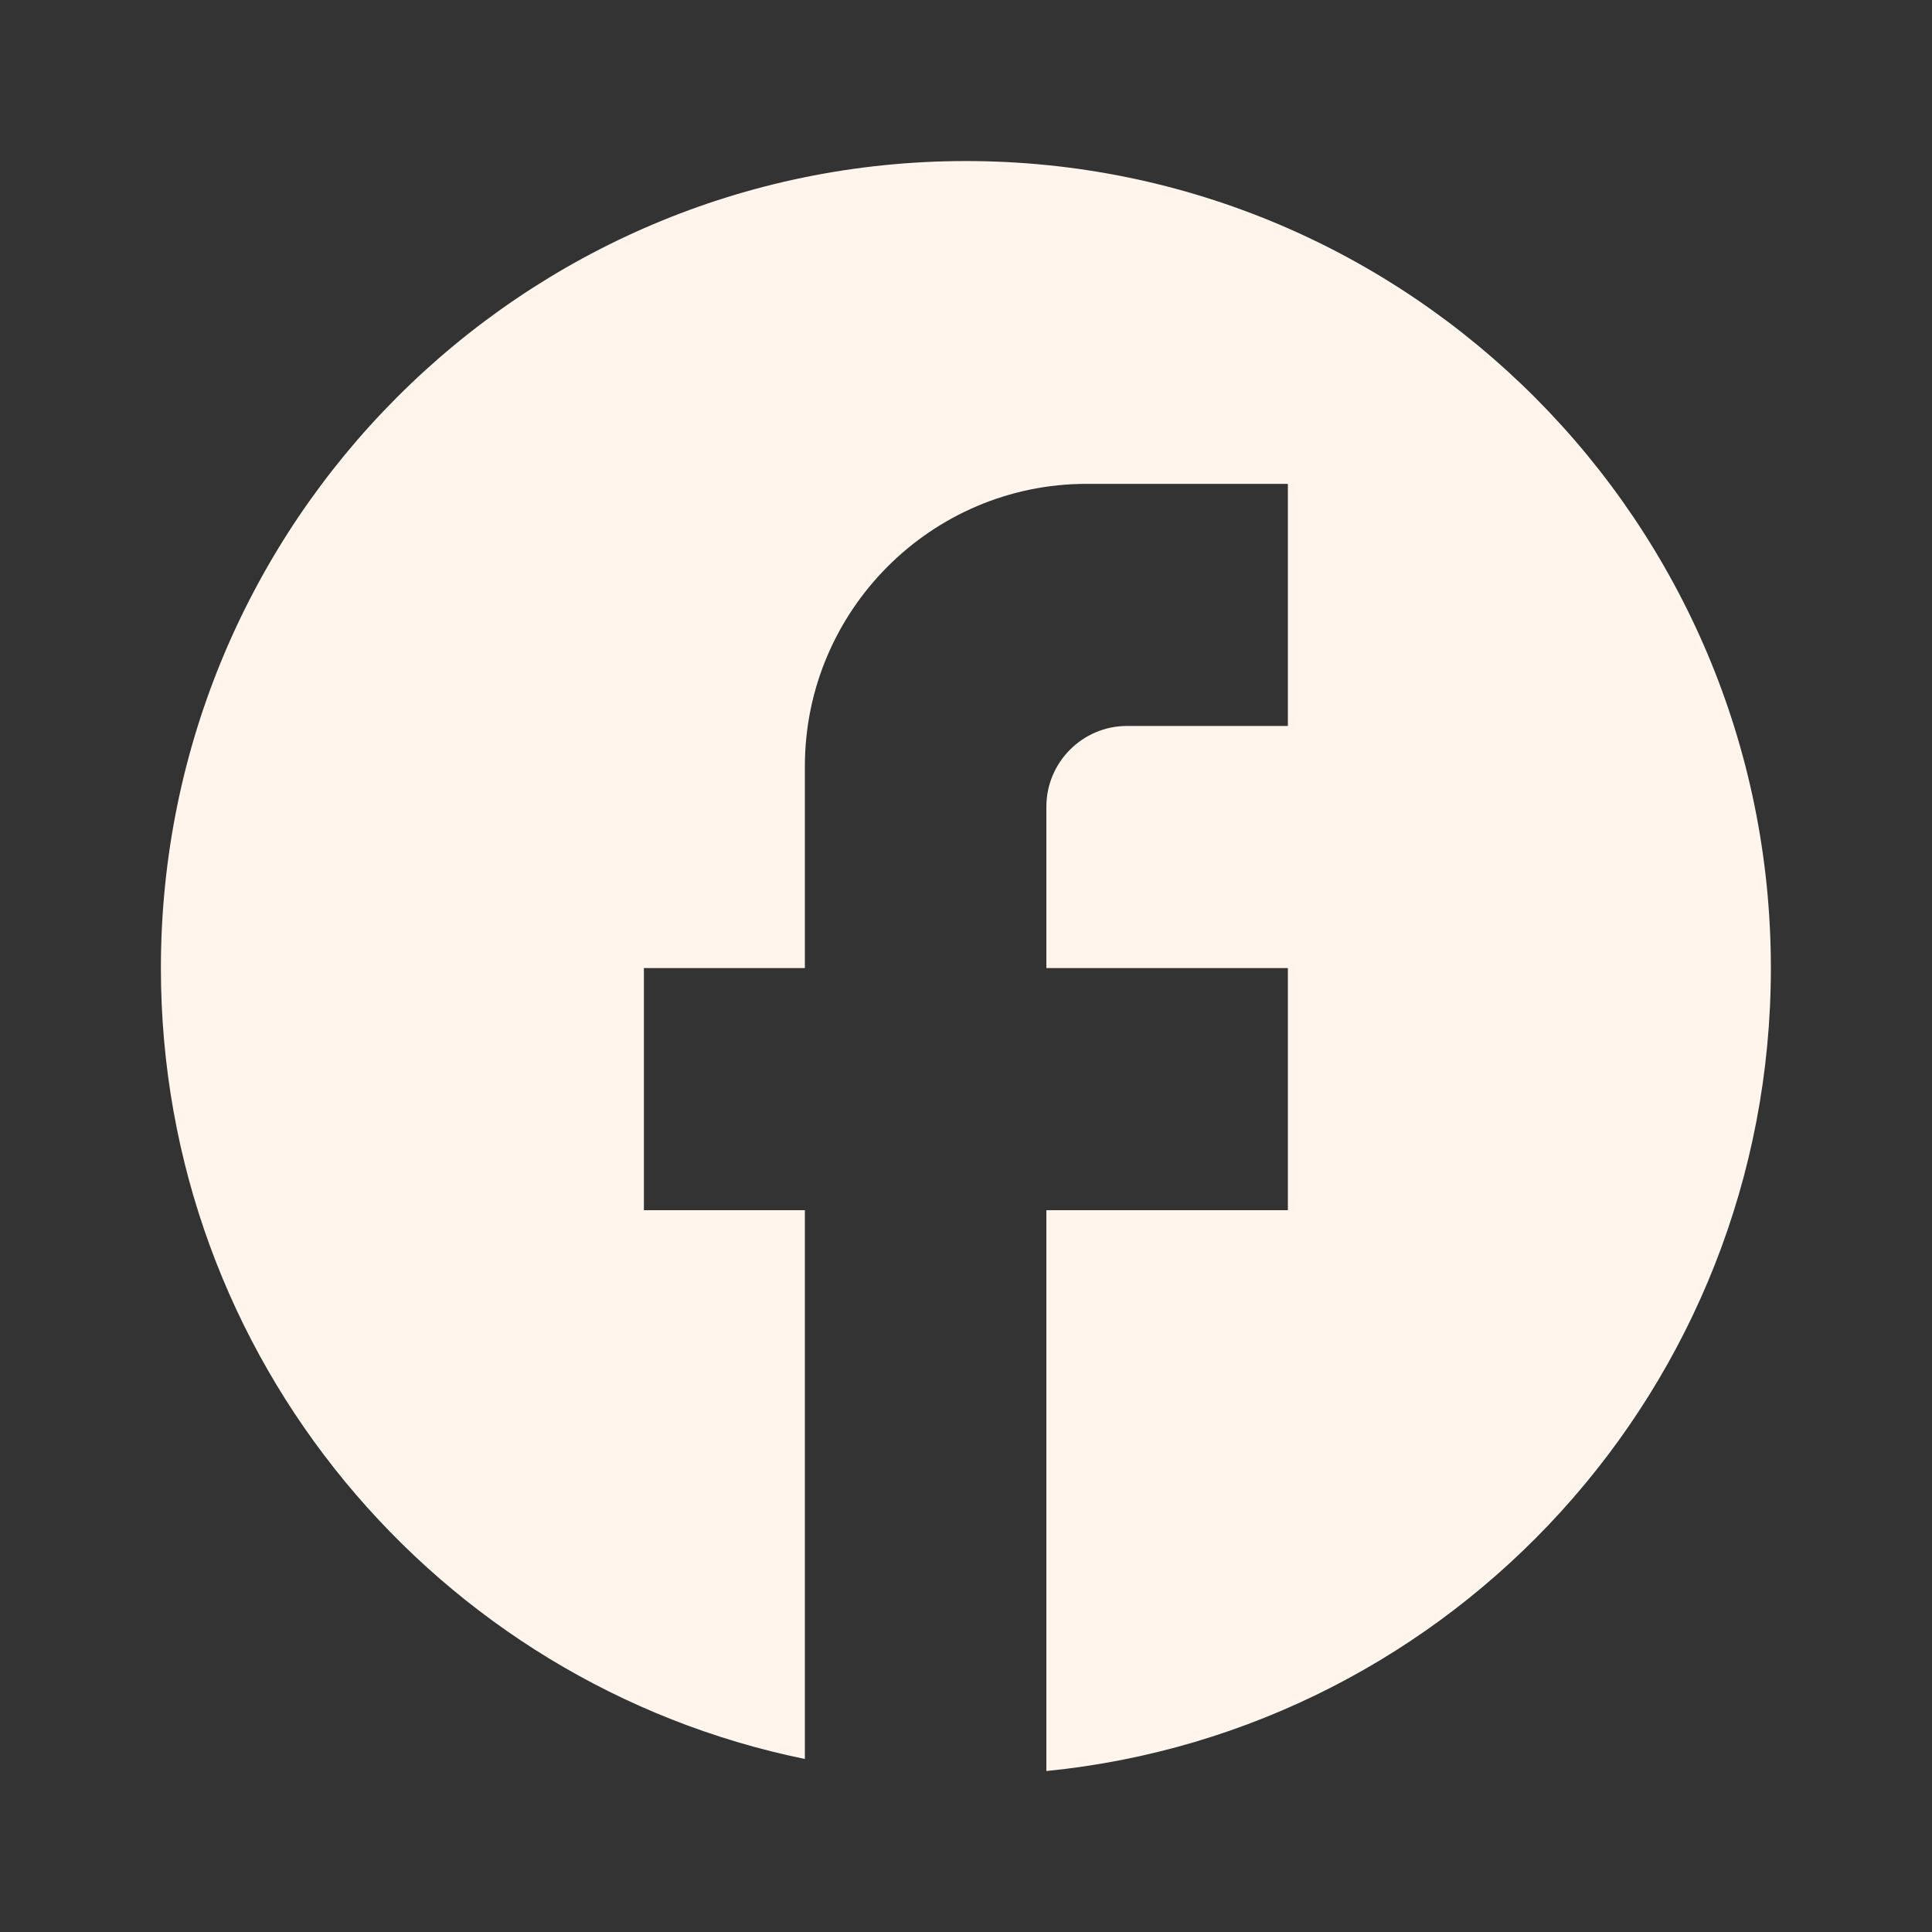 <svg width="25" height="25" viewBox="0 0 25 25" fill="none" xmlns="http://www.w3.org/2000/svg">
<rect x="0" y="0" width="25" height="25" fill="#333333" stroke="none"/>
<path d="M22.915 12.527C22.915 6.762 18.249 2.084 12.499 2.084C6.749 2.084 2.082 6.762 2.082 12.527C2.082 17.581 5.665 21.79 10.415 22.761V15.66H8.332V12.527H10.415V9.916C10.415 7.901 12.051 6.261 14.061 6.261H16.665V9.394H14.582C14.009 9.394 13.54 9.864 13.54 10.438V12.527H16.665V15.66H13.54V22.917C18.801 22.395 22.915 17.947 22.915 12.527Z" fill="#FFF5ED"/>
</svg>
